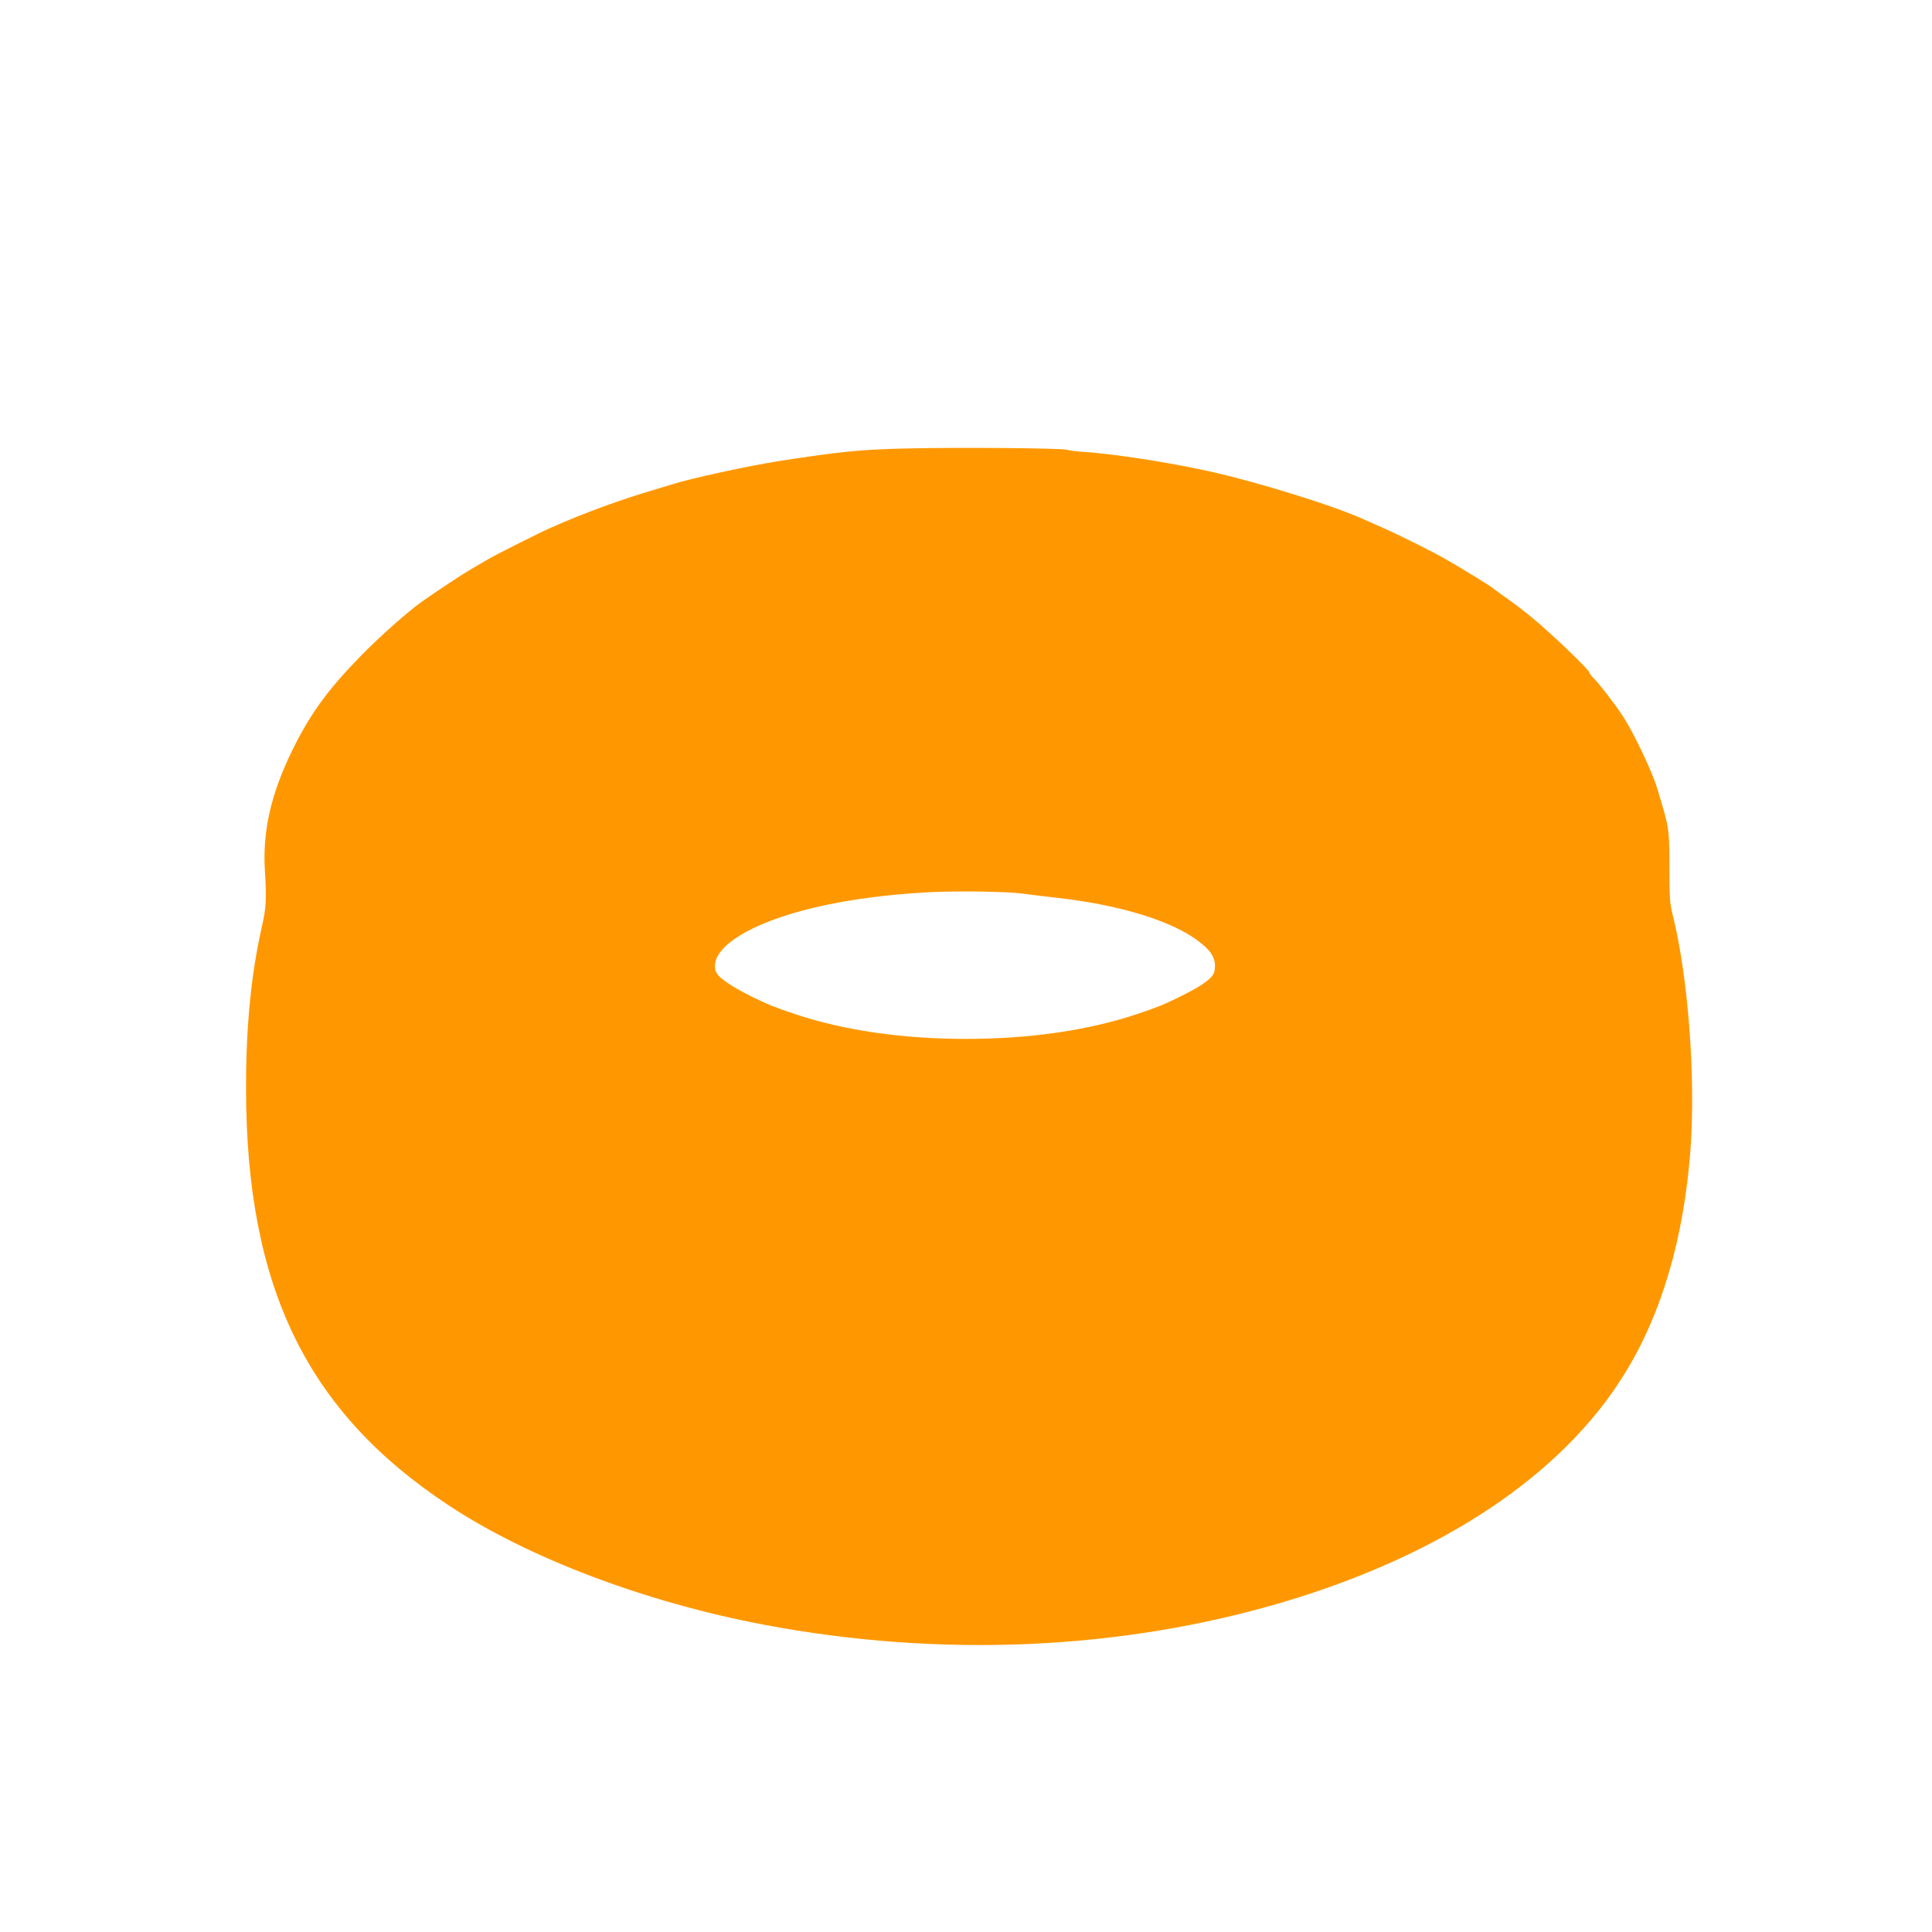 <?xml version="1.0" standalone="no"?>
<!DOCTYPE svg PUBLIC "-//W3C//DTD SVG 20010904//EN"
 "http://www.w3.org/TR/2001/REC-SVG-20010904/DTD/svg10.dtd">
<svg version="1.0" xmlns="http://www.w3.org/2000/svg"
 width="1280pt" height="1280pt" viewBox="0 0 1280 1280"
 preserveAspectRatio="xMidYMid meet">
<g transform="translate(0,1280) scale(0.1,-0.1)"
fill="#ff9800" stroke="none">
<path d="M6015 9829 c-316 -7 -450 -21 -850 -83 -211 -33 -601 -118 -715 -156
-14 -4 -59 -18 -100 -30 -241 -71 -477 -157 -704 -258 -71 -31 -370 -181 -417
-210 -26 -15 -73 -42 -105 -61 -57 -33 -228 -146 -329 -217 -96 -68 -281 -233
-410 -365 -218 -224 -333 -383 -453 -629 -138 -285 -193 -529 -177 -790 12
-184 8 -248 -19 -365 -71 -311 -106 -657 -106 -1071 0 -1320 401 -2147 1345
-2769 528 -348 1300 -640 2085 -789 1171 -222 2376 -169 3453 153 1050 314
1838 842 2249 1507 247 399 394 900 438 1489 35 486 -16 1151 -121 1567 -16
65 -19 112 -19 307 0 252 0 254 -82 522 -33 110 -156 367 -225 473 -59 89
-163 223 -197 255 -14 14 -26 30 -26 36 0 16 -249 255 -370 355 -56 47 -135
107 -174 134 -39 27 -80 57 -91 66 -19 17 -184 119 -320 197 -81 47 -310 161
-415 207 -47 21 -98 44 -115 51 -205 94 -716 253 -1045 325 -270 59 -611 111
-805 125 -55 3 -111 10 -125 15 -33 11 -716 17 -1055 9z m755 -2949 c36 -5
144 -18 240 -29 412 -47 757 -153 932 -288 91 -69 118 -121 104 -197 -9 -45
-72 -92 -230 -170 -110 -54 -142 -67 -281 -114 -323 -108 -712 -165 -1135
-165 -423 0 -812 57 -1135 165 -136 46 -168 59 -270 108 -155 76 -243 137
-254 178 -38 135 176 288 553 393 251 69 552 113 886 129 177 8 502 3 590 -10z"/>
</g>
</svg>
